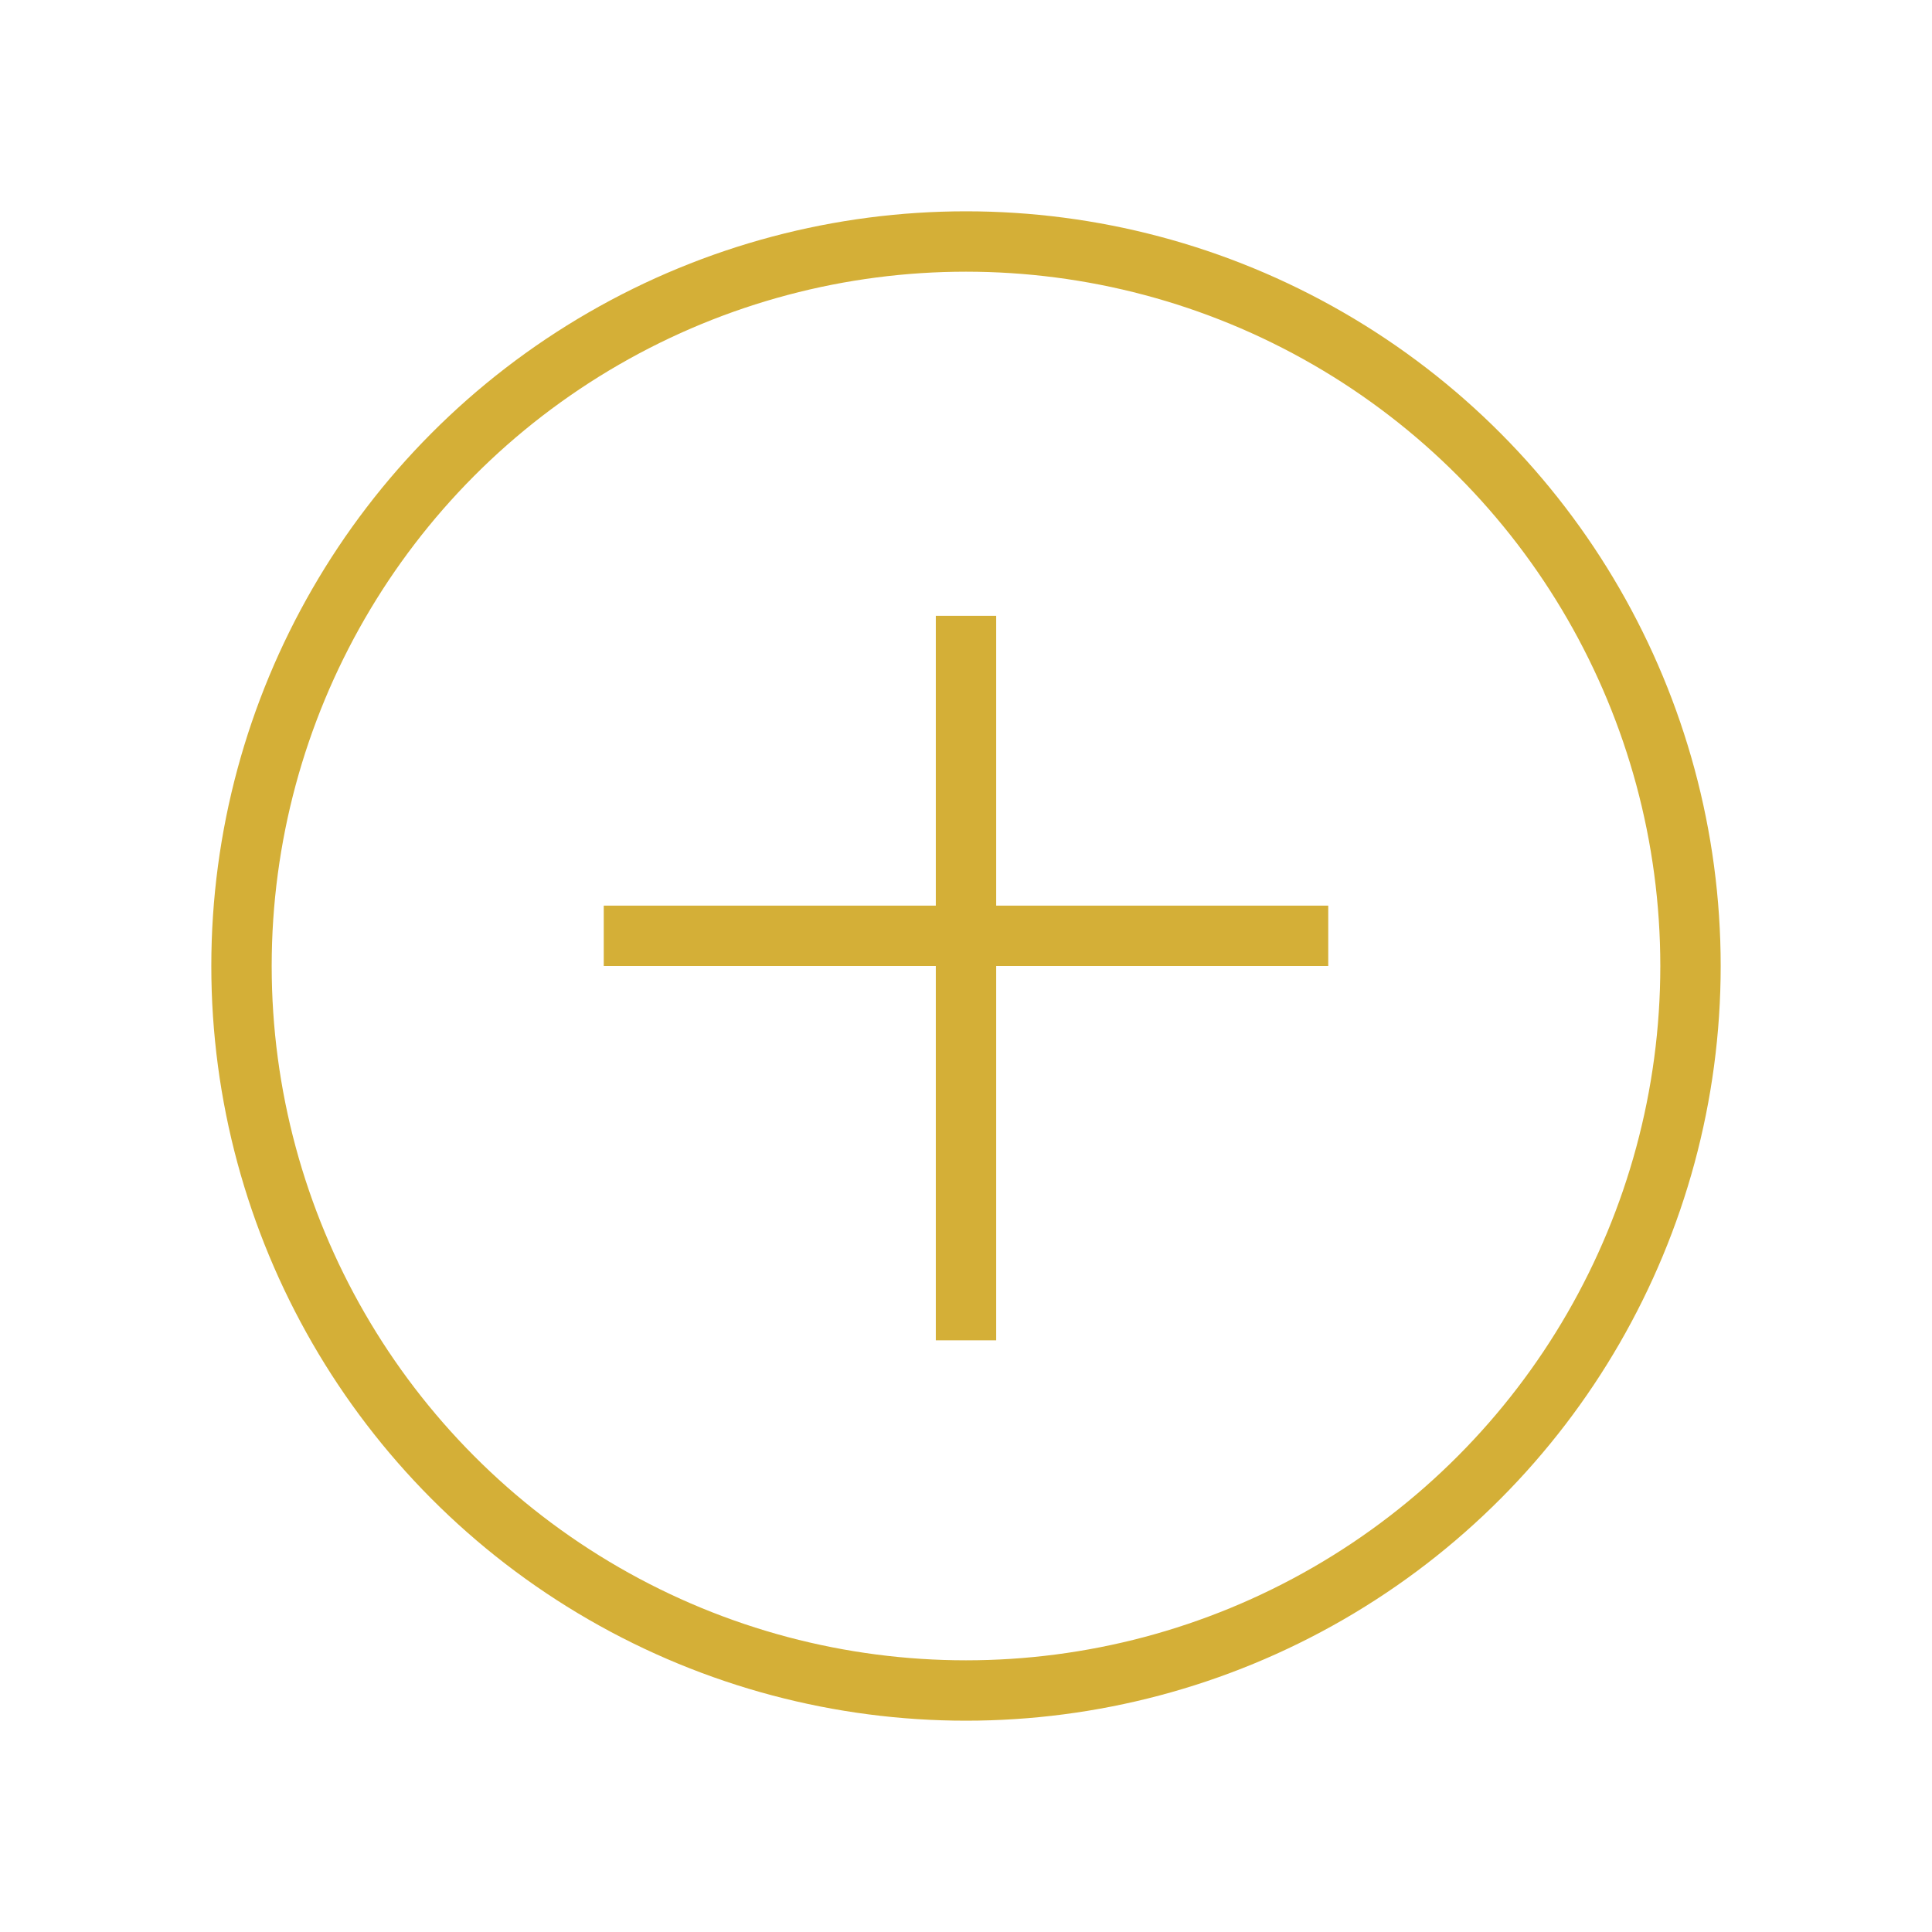 <?xml version="1.0" encoding="utf-8"?>


<!-- License: PD. Made by icons8: https://github.com/icons8/windows-10-icons -->
<svg version="1.1" id="Layer_1" xmlns="http://www.w3.org/2000/svg" xmlns:xlink="http://www.w3.org/1999/xlink" 
	 viewBox="0 0 32 32" enable-background="new 0 0 32 32" xml:space="preserve">
<rect x="10" y="15" width="12" height="1" fill="#d4af37"/>
<rect x="15.5" y="10.2" width="1" height="12" fill="#d4af37"/>
<circle fill="none" stroke="#d4af37" stroke-width="1" stroke-miterlimit="10" cx="16" cy="16" r="12"/>
</svg>
